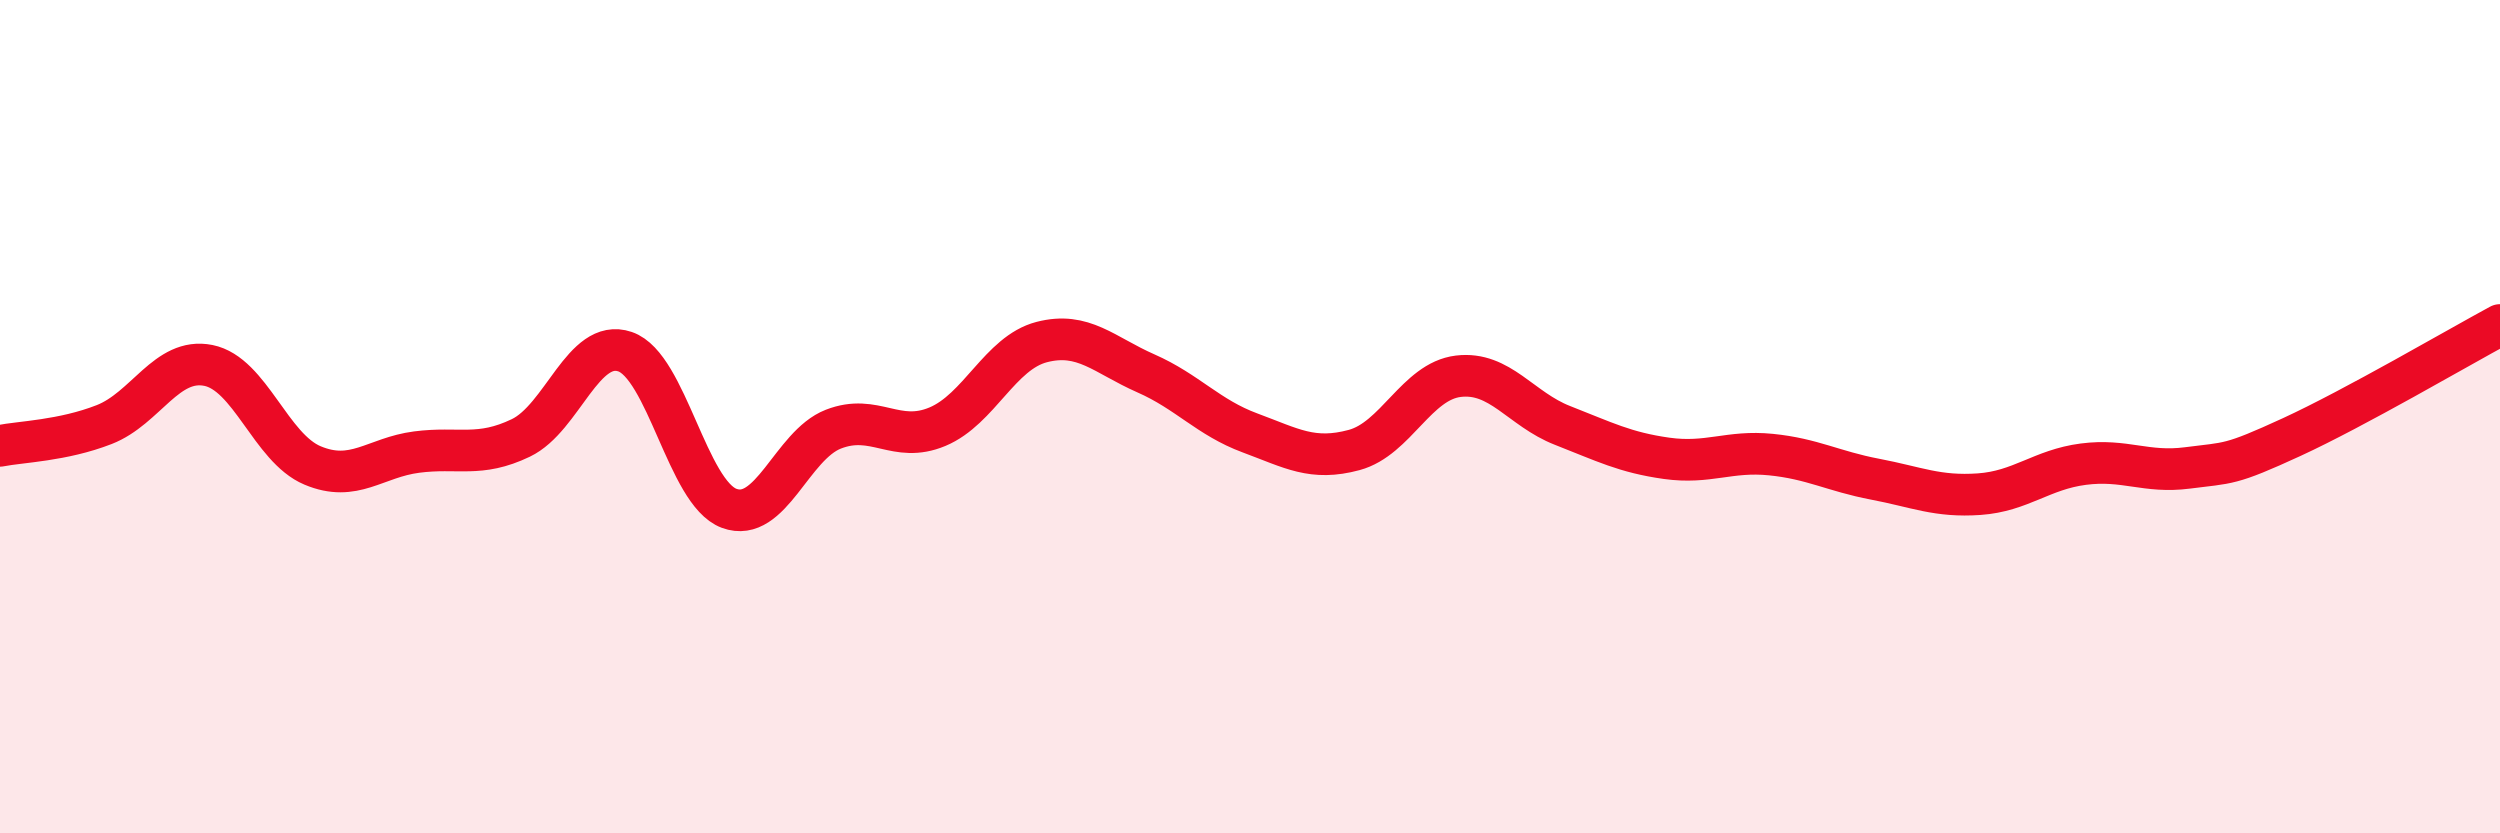 
    <svg width="60" height="20" viewBox="0 0 60 20" xmlns="http://www.w3.org/2000/svg">
      <path
        d="M 0,10.7 C 0.5,10.6 1.5,10.58 2.5,10.19 C 3.5,9.8 4,8.57 5,8.77 C 6,8.97 6.5,10.75 7.5,11.17 C 8.5,11.59 9,10.98 10,10.85 C 11,10.72 11.5,10.99 12.5,10.51 C 13.5,10.03 14,8.1 15,8.44 C 16,8.78 16.5,11.83 17.5,12.2 C 18.5,12.57 19,10.69 20,10.3 C 21,9.91 21.5,10.66 22.5,10.24 C 23.5,9.82 24,8.47 25,8.21 C 26,7.95 26.5,8.52 27.5,8.96 C 28.5,9.4 29,10.02 30,10.39 C 31,10.76 31.5,11.07 32.5,10.8 C 33.5,10.53 34,9.15 35,9.03 C 36,8.91 36.5,9.82 37.5,10.21 C 38.5,10.6 39,10.86 40,11 C 41,11.14 41.5,10.81 42.5,10.91 C 43.5,11.01 44,11.31 45,11.5 C 46,11.69 46.5,11.93 47.5,11.86 C 48.5,11.79 49,11.27 50,11.14 C 51,11.01 51.5,11.36 52.5,11.23 C 53.5,11.1 53.5,11.18 55,10.49 C 56.5,9.8 59,8.34 60,7.8L60 20L0 20Z"
        fill="#EB0A25"
        opacity="0.1"
        stroke-linecap="round"
        stroke-linejoin="round"
      />
      <path
        d="M 0,10.7 C 0.5,10.6 1.5,10.58 2.5,10.19 C 3.5,9.8 4,8.57 5,8.77 C 6,8.97 6.5,10.75 7.5,11.17 C 8.5,11.59 9,10.98 10,10.85 C 11,10.72 11.5,10.99 12.5,10.51 C 13.5,10.03 14,8.1 15,8.44 C 16,8.78 16.5,11.83 17.5,12.2 C 18.5,12.57 19,10.69 20,10.3 C 21,9.91 21.5,10.66 22.5,10.24 C 23.5,9.82 24,8.47 25,8.21 C 26,7.95 26.5,8.52 27.5,8.96 C 28.5,9.4 29,10.02 30,10.39 C 31,10.76 31.5,11.07 32.5,10.8 C 33.5,10.53 34,9.15 35,9.03 C 36,8.91 36.5,9.82 37.5,10.21 C 38.5,10.6 39,10.86 40,11 C 41,11.14 41.5,10.81 42.5,10.91 C 43.5,11.01 44,11.31 45,11.5 C 46,11.69 46.5,11.93 47.5,11.86 C 48.5,11.79 49,11.27 50,11.14 C 51,11.01 51.5,11.36 52.5,11.23 C 53.5,11.1 53.5,11.18 55,10.49 C 56.5,9.8 59,8.34 60,7.8"
        stroke="#EB0A25"
        stroke-width="1"
        fill="none"
        stroke-linecap="round"
        stroke-linejoin="round"
      />
    </svg>
  